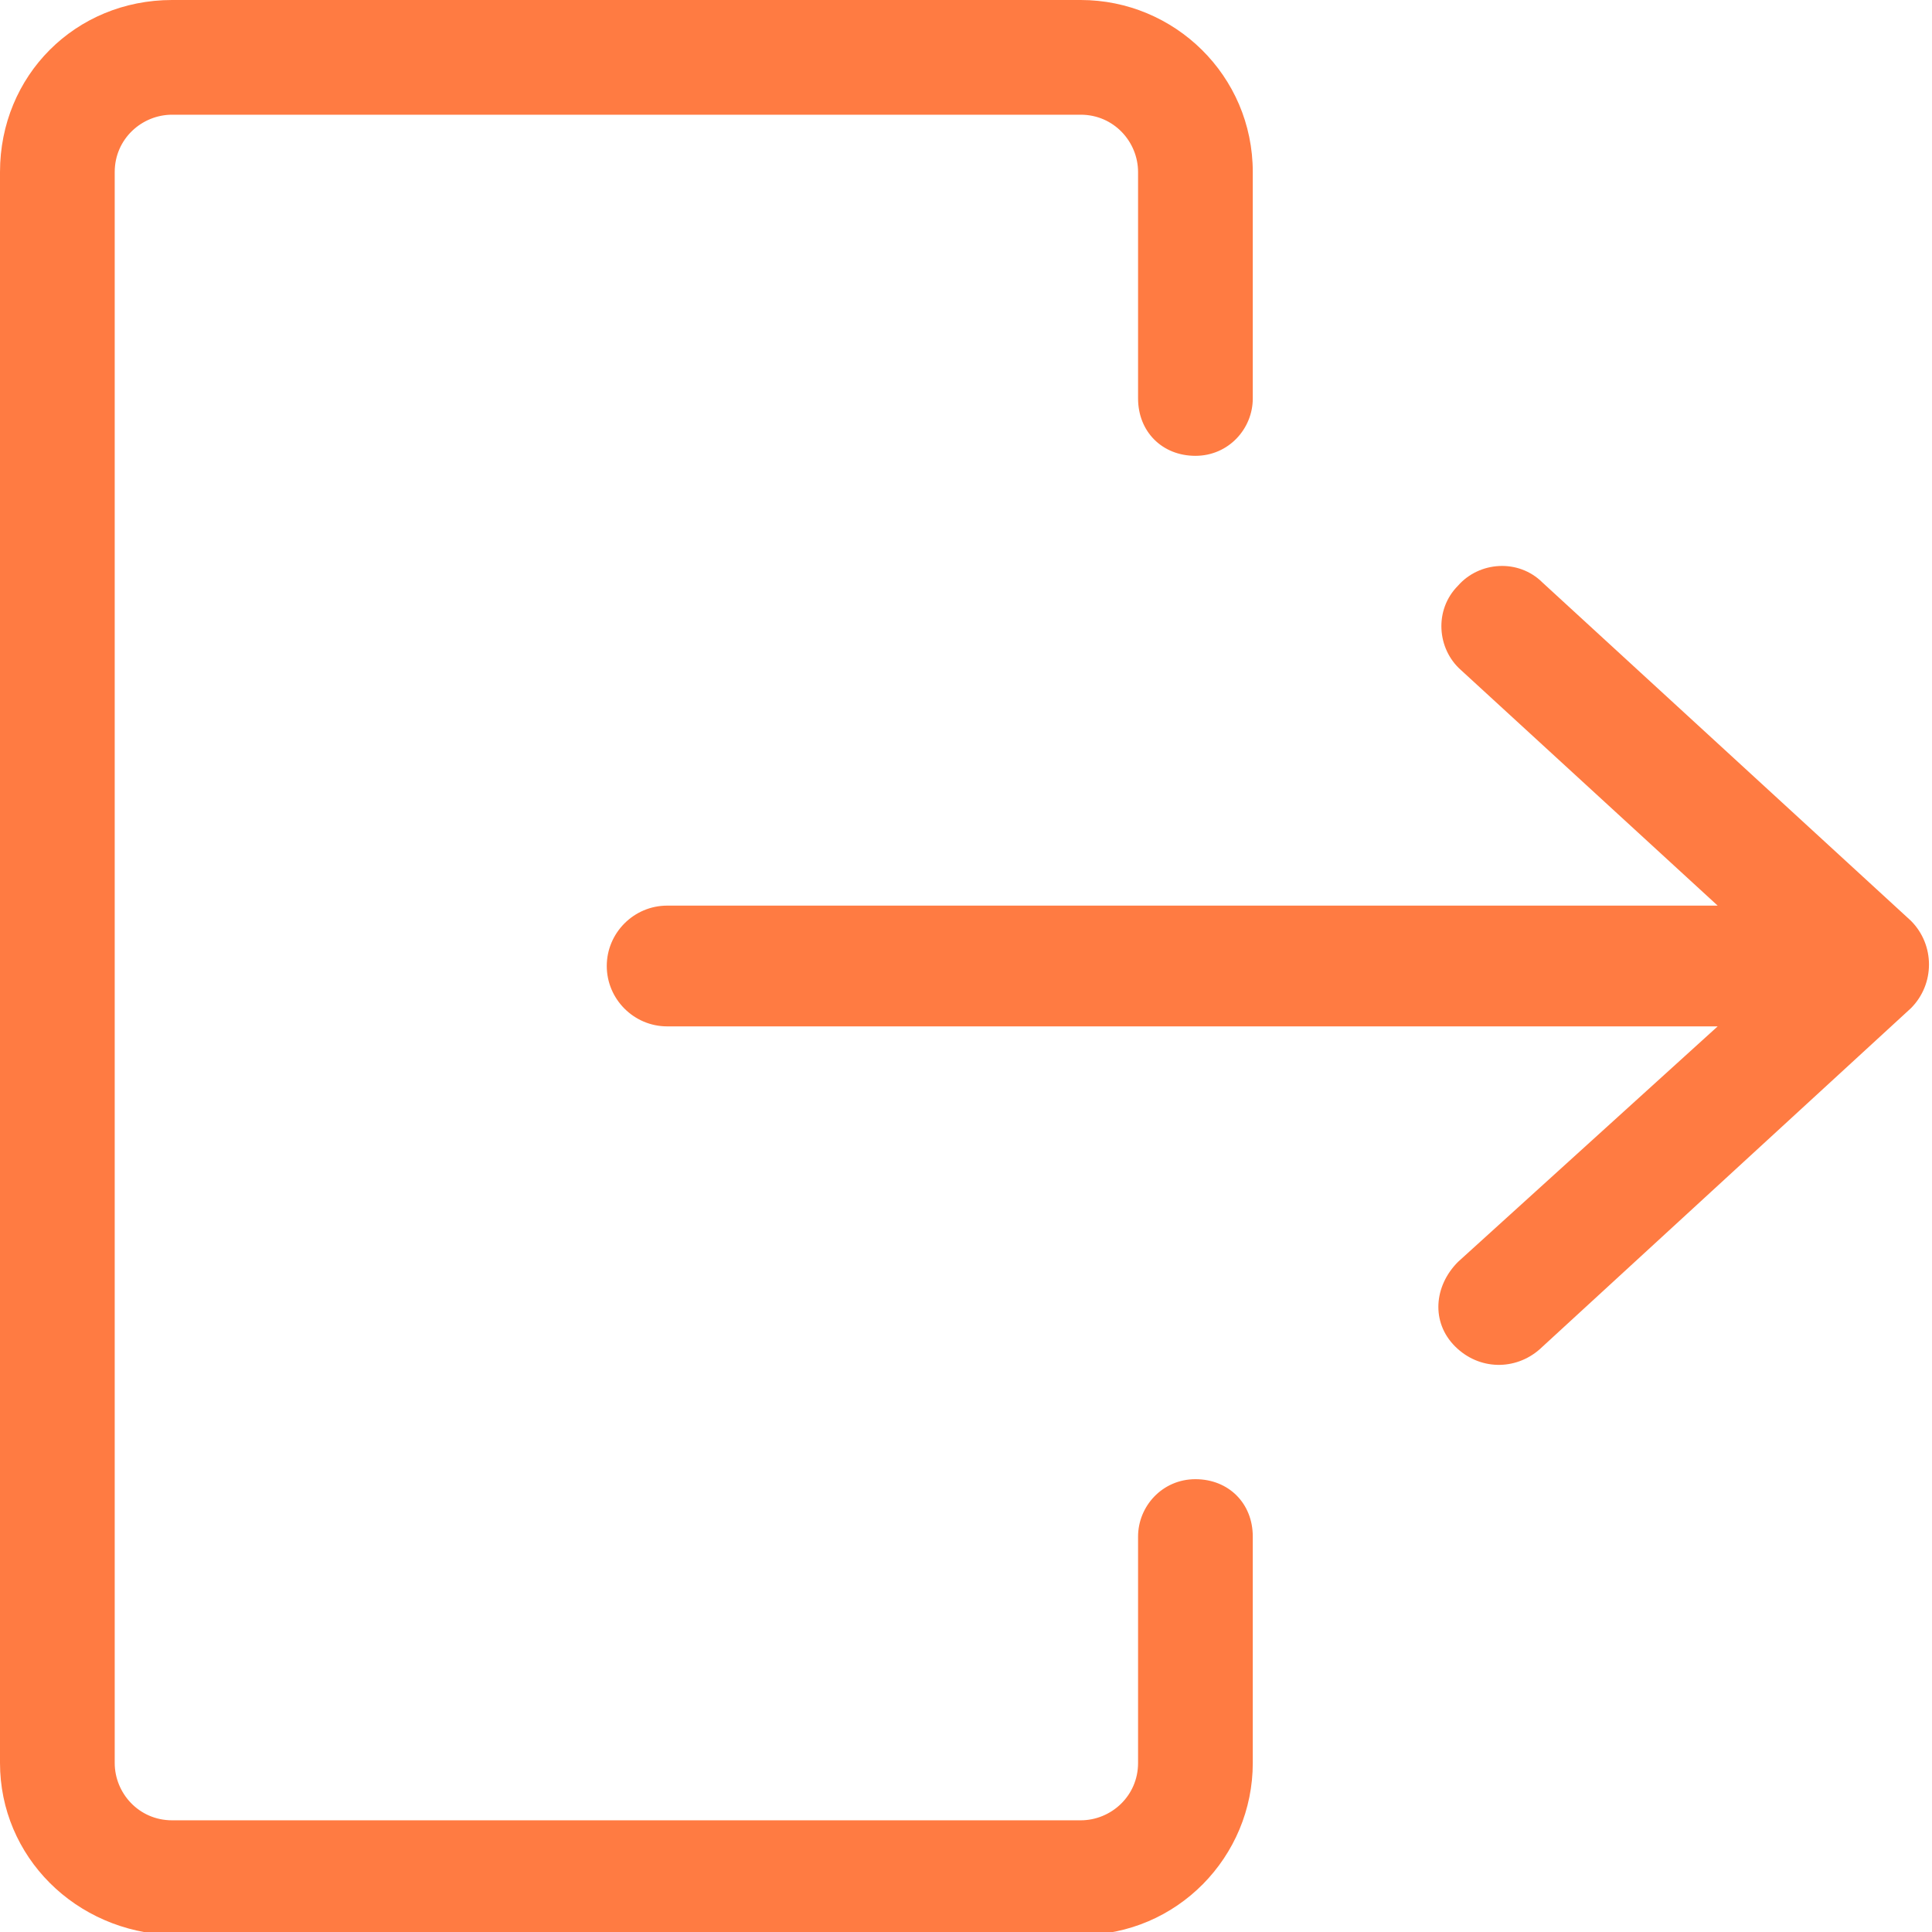 <?xml version="1.0" encoding="UTF-8"?> <svg xmlns="http://www.w3.org/2000/svg" xmlns:xlink="http://www.w3.org/1999/xlink" version="1.1" id="Layer_2_00000169540895006502812510000003583896995468315777_" x="0px" y="0px" viewBox="0 0 64 64" style="enable-background:new 0 0 64 64;" xml:space="preserve"> <style type="text/css"> .st0{fill:#FF7B42;} </style> <g id="TPMS"> <g> <path class="st0" d="M5.7,0h30.1c3.1,0,5.7,2.5,5.7,5.7v7.5c0,1-0.8,1.9-1.9,1.9s-1.9-0.8-1.9-1.9V5.7c0-1-0.8-1.9-1.9-1.9H5.7 c-1,0-1.9,0.8-1.9,1.9v52.7c0,1,0.8,1.9,1.9,1.9h30.1c1,0,1.9-0.8,1.9-1.9v-7.5c0-1,0.8-1.9,1.9-1.9s1.9,0.8,1.9,1.9v7.5 c0,3.1-2.5,5.7-5.7,5.7H5.7C2.5,64,0,61.5,0,58.4V5.7C0,2.5,2.5,0,5.7,0z"></path> <path class="st0" d="M48.3,41.8c-0.8,0.8-0.9,2-0.1,2.8c0.8,0.8,2,0.8,2.8,0.1l12.3-11.3c0.8-0.8,0.8-2.1,0-2.9L51.1,19.3 c-0.8-0.8-2.1-0.7-2.8,0.1l0,0c-0.8,0.8-0.7,2.1,0.1,2.8l8.5,7.8H22.1c-1.1,0-2,0.9-2,2c0,1.1,0.9,2,2,2h34.8L48.3,41.8L48.3,41.8 z"></path> </g> </g> </svg> 